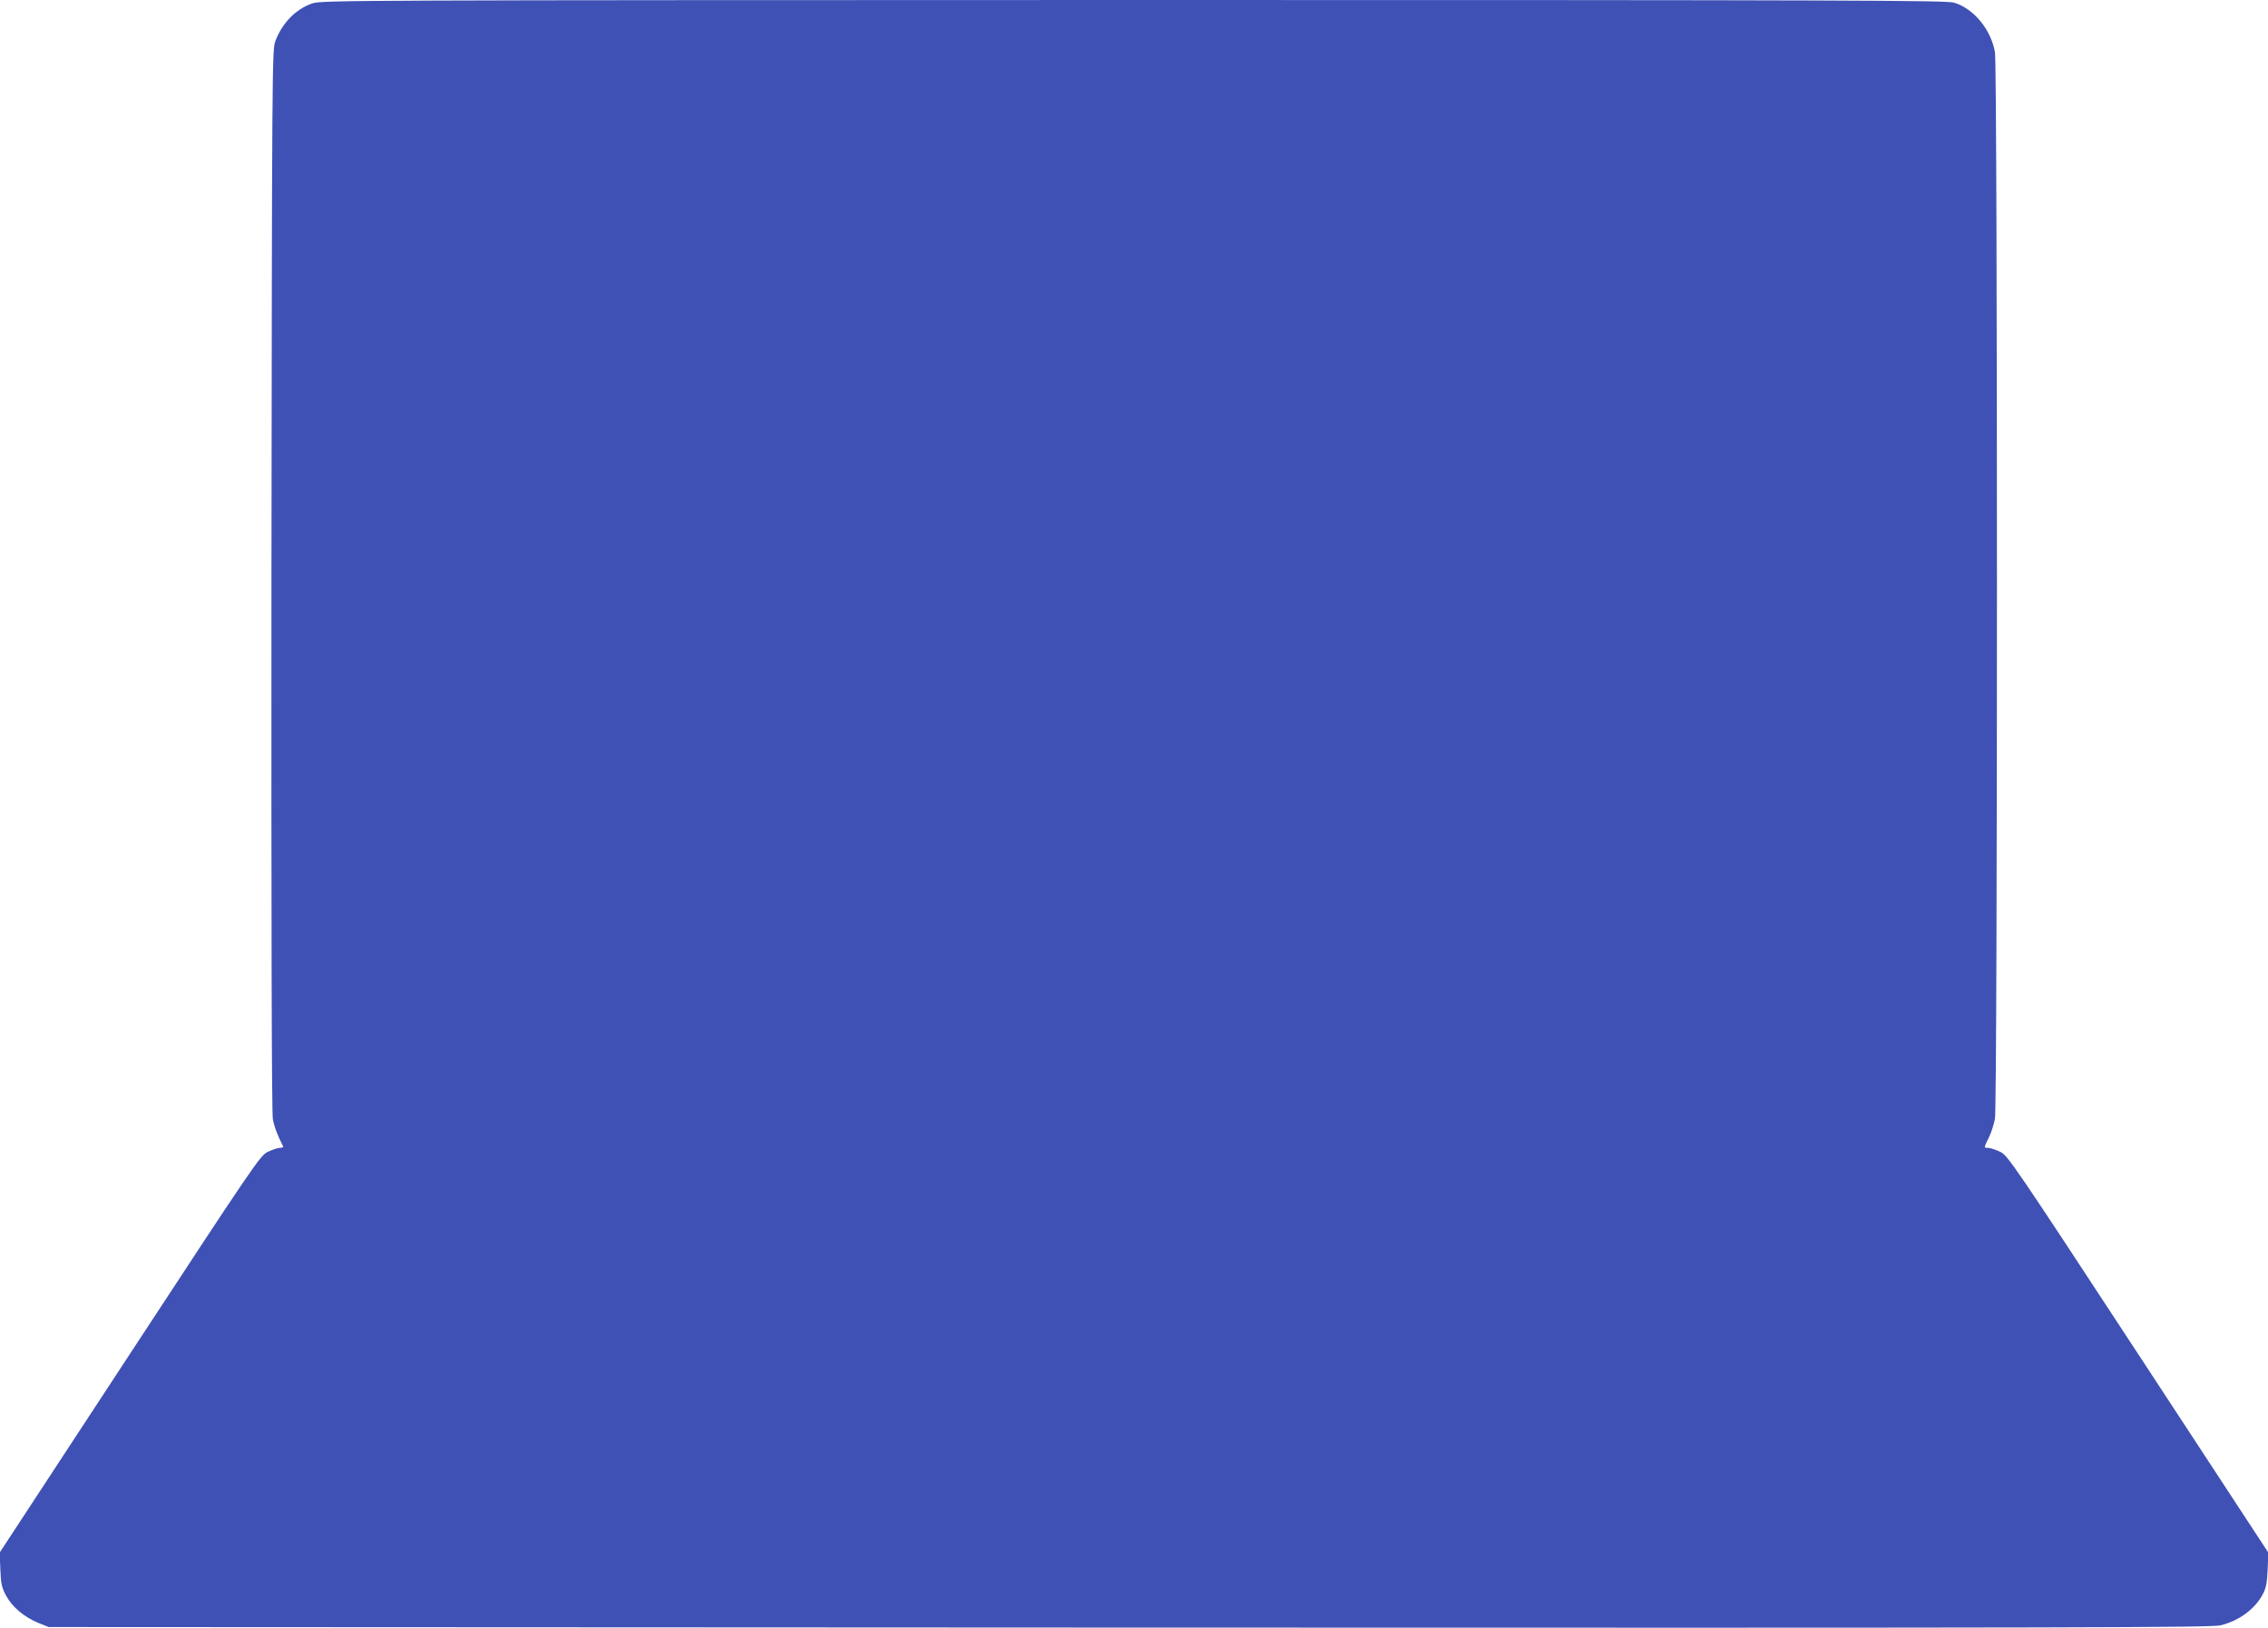 <?xml version="1.0" standalone="no"?>
<!DOCTYPE svg PUBLIC "-//W3C//DTD SVG 20010904//EN"
 "http://www.w3.org/TR/2001/REC-SVG-20010904/DTD/svg10.dtd">
<svg version="1.0" xmlns="http://www.w3.org/2000/svg"
 width="1280pt" height="919pt" viewBox="0 0 1280 919"
 preserveAspectRatio="xMidYMid meet">
<g transform="translate(0,919) scale(0.1,-0.1)"
fill="#3f51b5" stroke="none">
<path d="M1763 9171 c-94 -32 -172 -112 -210 -216 -17 -48 -18 -172 -21 -3040
-1 -1928 1 -3008 8 -3043 8 -43 27 -94 58 -154 2 -5 -7 -8 -20 -8 -13 -1 -43
-11 -68 -23 -42 -21 -78 -74 -778 -1142 l-734 -1120 4 -95 c3 -82 8 -102 33
-149 35 -64 102 -120 182 -153 l58 -23 6100 -3 c5466 -2 6105 0 6159 13 106
27 194 93 238 178 17 32 23 64 26 137 l4 95 -734 1120 c-700 1068 -736 1121
-778 1142 -25 12 -55 22 -67 23 -28 0 -28 -2 1 57 13 26 29 75 35 107 15 84
15 5934 0 6021 -22 128 -120 247 -231 280 -46 13 -532 15 -4632 15 -4371 -1
-4583 -1 -4633 -19z"/>
</g>
</svg>
